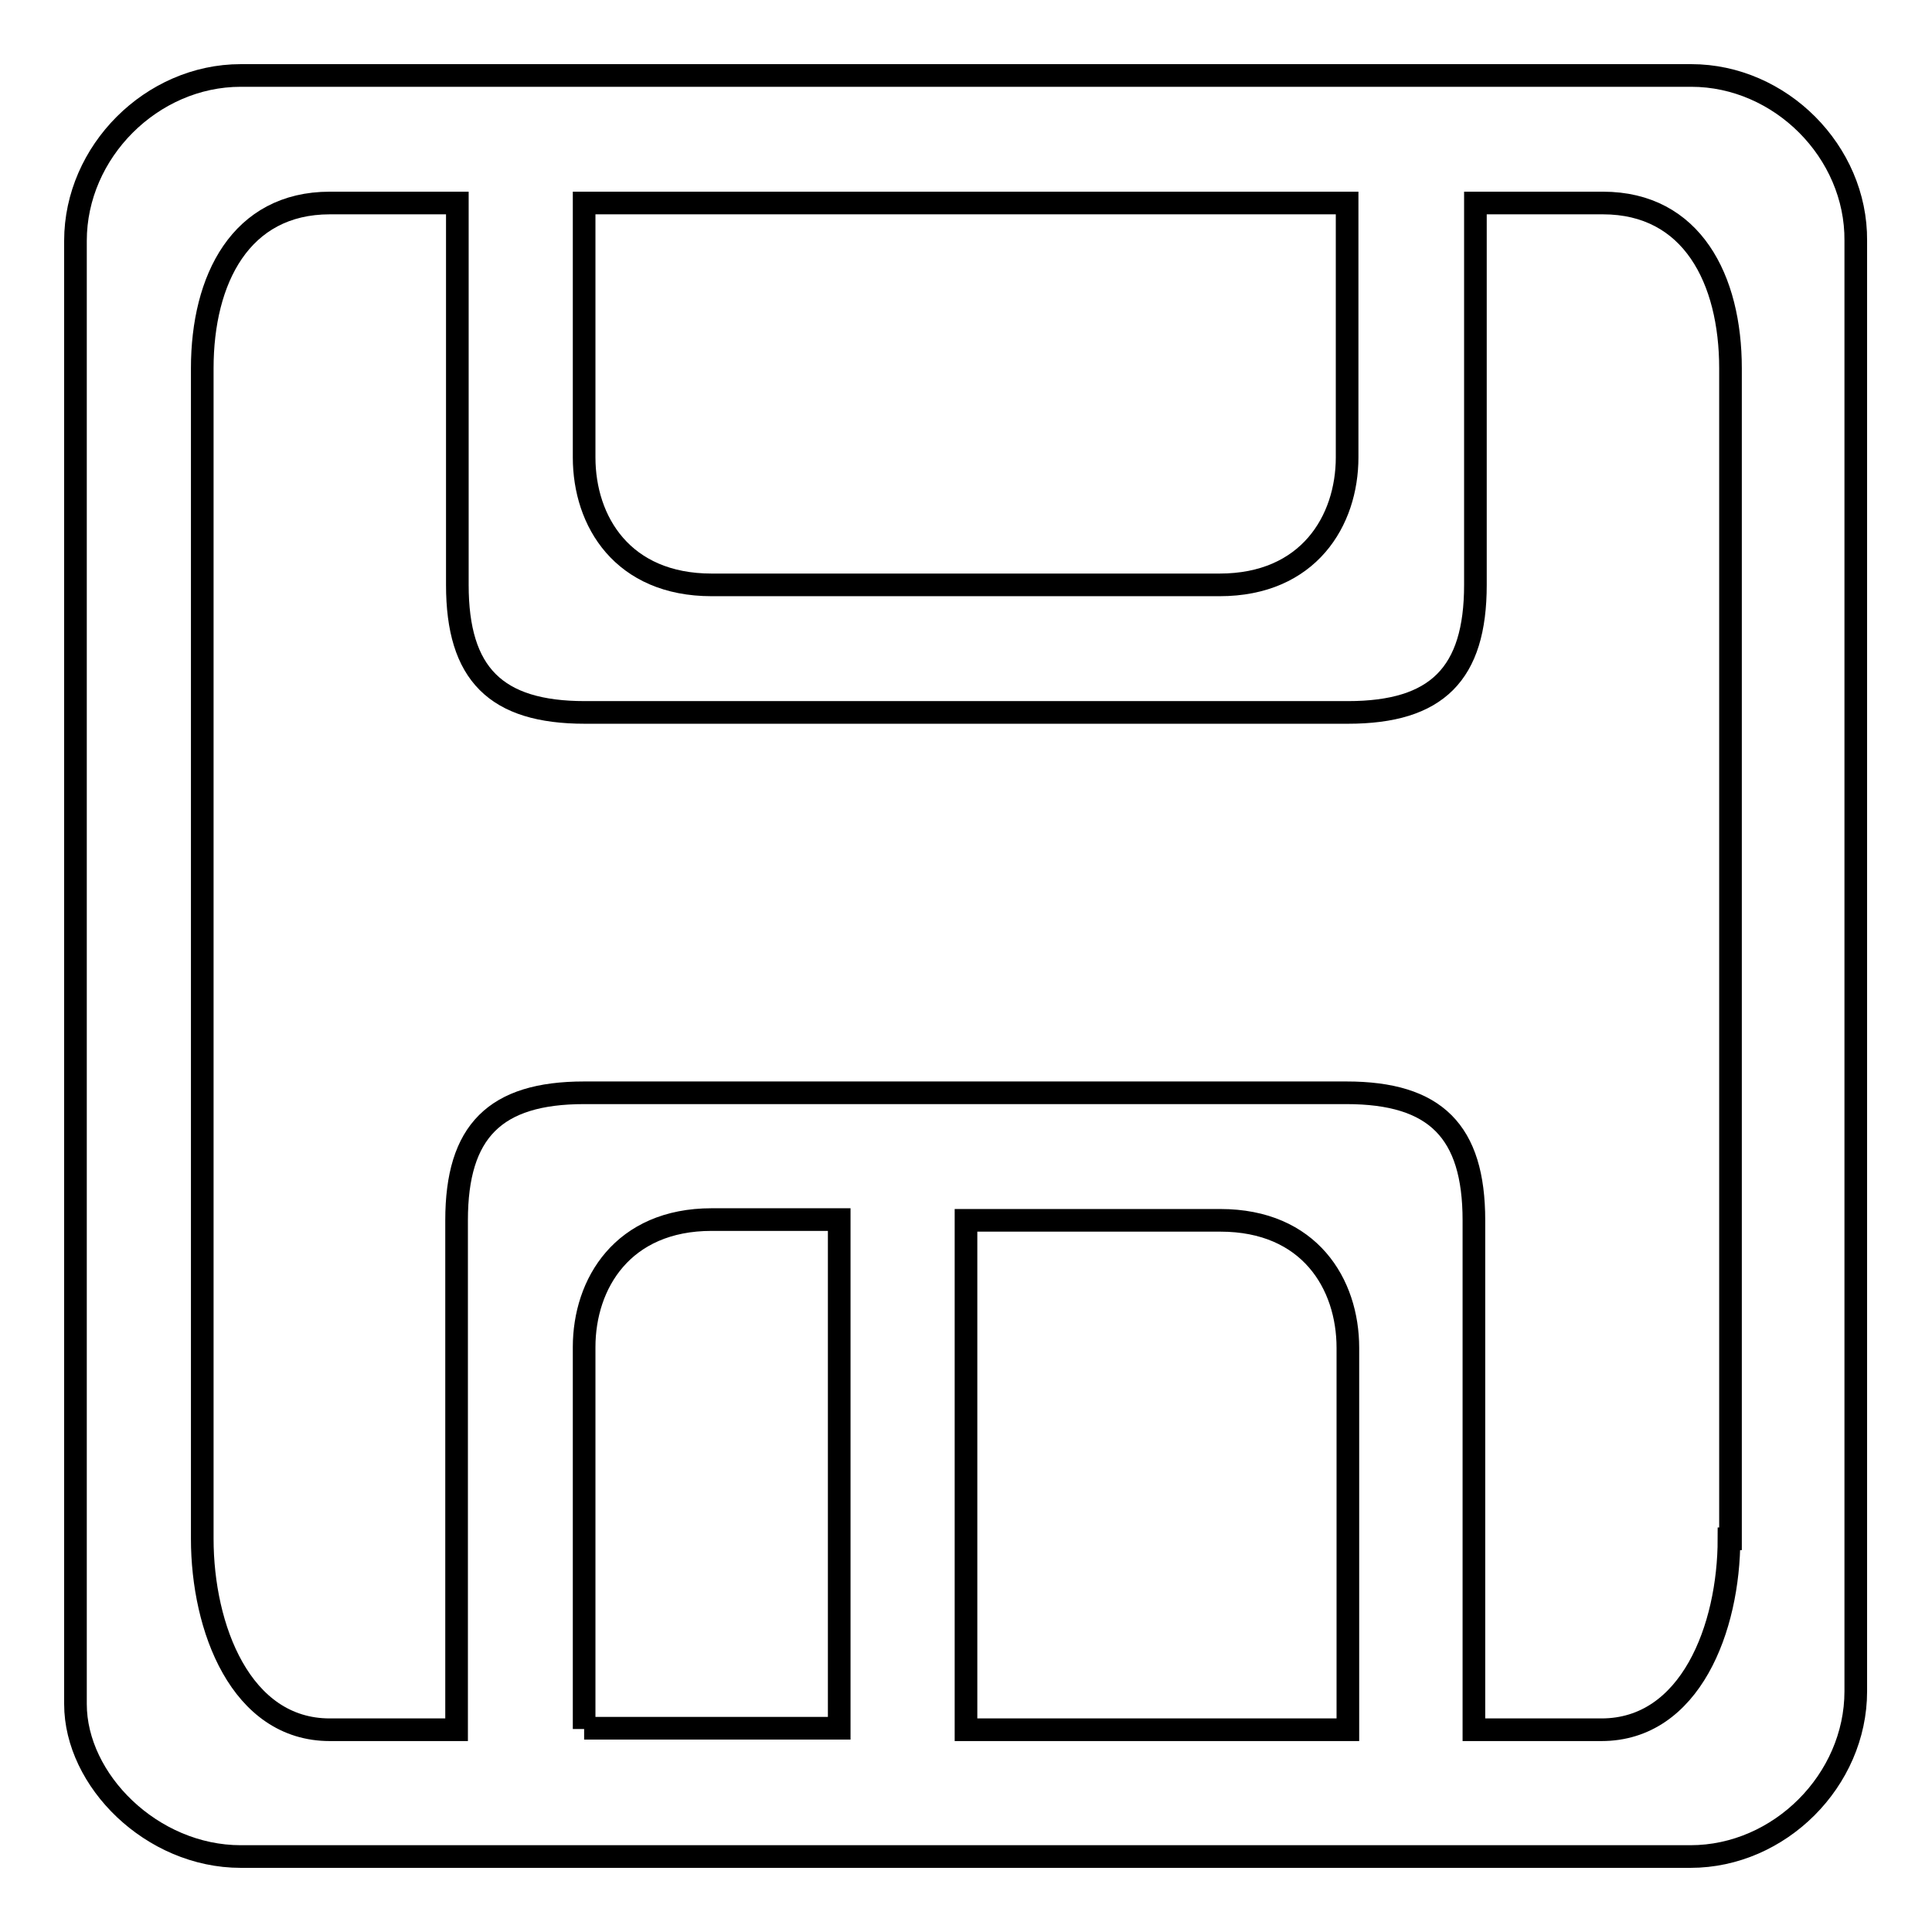 <?xml version="1.0" encoding="utf-8"?>
<!-- Svg Vector Icons : http://www.onlinewebfonts.com/icon -->
<!DOCTYPE svg PUBLIC "-//W3C//DTD SVG 1.1//EN" "http://www.w3.org/Graphics/SVG/1.1/DTD/svg11.dtd">
<svg version="1.1" xmlns="http://www.w3.org/2000/svg" xmlns:xlink="http://www.w3.org/1999/xlink" x="0px" y="0px" viewBox="0 0 256 256" enable-background="new 0 0 256 256" xml:space="preserve">
<g><g><path stroke-width="3" fill-opacity="0" stroke="#000000"  d="M224.1,10h-53.9H85.9H31.9C20.1,10,10,20.1,10,31.9v193.9c0,10.1,10.1,20.2,21.9,20.2h45.5h101.1h45.5c11.8,0,21.9-10.1,21.9-21.9V31.9C246,20.1,235.9,10,224.1,10z M77.4,26.9h8.4h86h6.7v33.7c0,8.4-5.1,16.9-16.9,16.9H94.3c-11.8,0-16.9-8.4-16.9-16.9V26.9z M77.4,229.1v-50.6c0-8.4,5.1-16.9,16.9-16.9h16.9v67.4H77.4z M128,229.1v-67.4h33.7c11.8,0,16.9,8.4,16.9,16.9v50.6H128z M229.1,203.9c0,11.8-5.1,25.3-16.9,25.3h-16.9c0-1.7,0-3.4,0-5.1v-62.4c0-11.8-5.1-16.9-16.9-16.9H77.4c-11.8,0-16.9,5.1-16.9,16.9v62.4c0,1.7,0,3.4,0,5.1H43.7c-11.8,0-16.9-13.5-16.9-25.3V48.8c0-11.8,5.1-21.9,16.9-21.9h16.9v50.6c0,11.8,5.1,16.9,16.9,16.9h101.1c11.8,0,16.9-5.1,16.9-16.9V26.9h16.9c11.8,0,16.9,10.1,16.9,21.9V203.9z"/></g></g>
</svg>